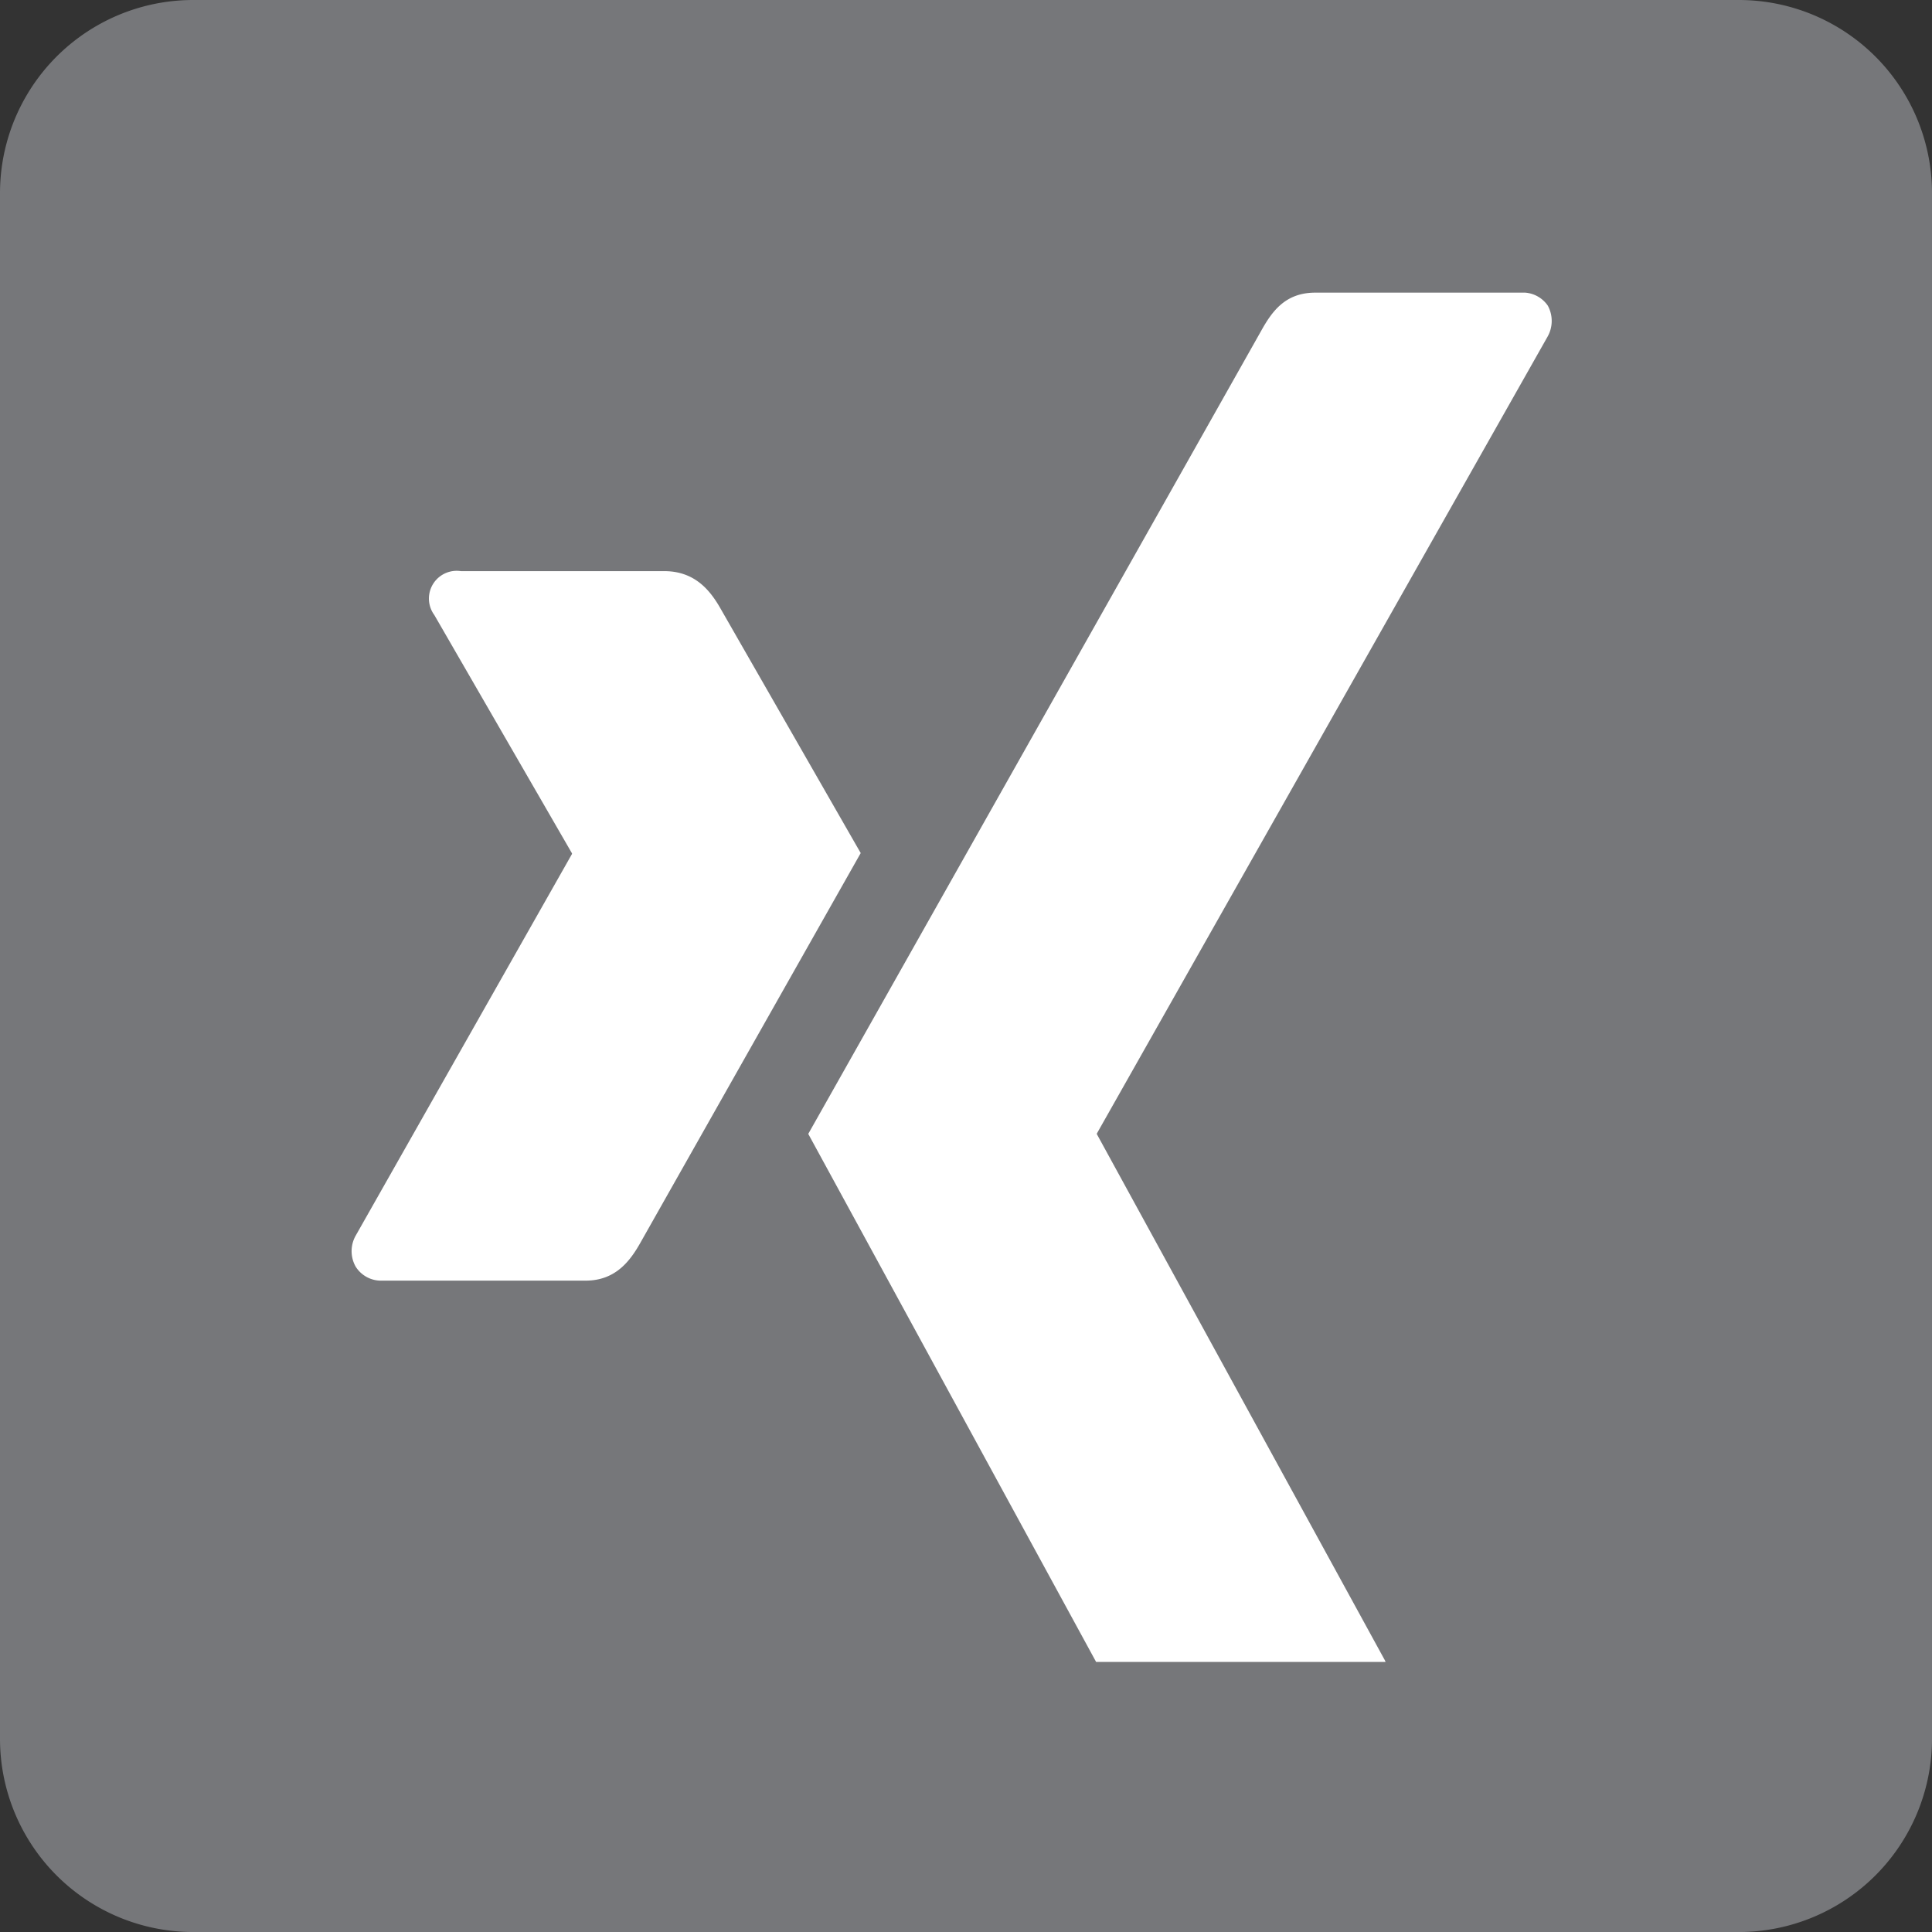 <svg xmlns="http://www.w3.org/2000/svg" xmlns:xlink="http://www.w3.org/1999/xlink" width="101.216mm" height="101.218mm" viewBox="0 0 286.911 286.918">
  <rect x="0" y="0" width="286.911" height="286.918" fill="#333333" stroke="none"/>
  <defs>
    <style>
      .cls-1 {
        fill: none;
      }

      .cls-2 {
        clip-path: url(#clip-path);
      }

      .cls-3 {
        fill: #76777a;
      }

      .cls-4 {
        clip-path: url(#clip-path-2);
      }

      .cls-5 {
        fill: #fff;
      }
    </style>
    <clipPath id="clip-path" transform="translate(-0.001 0.003)">
      <rect class="cls-1" width="286.911" height="286.911"/>
    </clipPath>
    <clipPath id="clip-path-2" transform="translate(-0.001 0.003)">
      <rect class="cls-1" x="52.2" y="43.453" width="178.253" height="203.348"/>
    </clipPath>
  </defs>
  <g id="Ebene_2" data-name="Ebene 2">
    <g id="Ebene_1-2" data-name="Ebene 1">
      <g>
        <g class="cls-2">
          <path class="cls-3" d="M28.691-.003A28.689,28.689,0,0,0,.001,28.686V258.218A28.695,28.695,0,0,0,28.691,286.914H258.223a28.695,28.695,0,0,0,28.69-28.697V28.686A28.689,28.689,0,0,0,258.223-.003Z" transform="translate(-0.001 0.003)"/>
        </g>
        <g class="cls-4">
          <path class="cls-5" d="M68.446,84.814a4.122,4.122,0,0,0-3.944,6.52l20.418,35.349a.158.158,0,0,1,0,.175L52.83,183.483a4.676,4.676,0,0,0,0,4.635,4.449,4.449,0,0,0,3.951,2.059H86.979c4.516,0,6.694-3.043,8.237-5.829,0,0,31.384-55.509,32.606-57.666-.119-.195-20.76-36.208-20.76-36.208C105.554,87.802,103.285,84.814,98.65,84.814Z" transform="translate(-0.001 0.003)"/>
          <path class="cls-5" d="M195.329,43.456c-4.509,0-6.464,2.841-8.083,5.752,0,0-65.065,115.387-67.215,119.177.112.202,42.916,78.726,42.916,78.726,1.501,2.681,3.811,5.759,8.439,5.759H201.549a4.474,4.474,0,0,0,4.014-1.934,4.719,4.719,0,0,0-.063-4.67l-42.581-77.79a.168.168,0,0,1,0-.195L229.792,50.046a4.741,4.741,0,0,0,.063-4.663,4.49,4.49,0,0,0-4.021-1.927Z" transform="translate(-0.001 0.003)"/>
        </g>
      </g>
    </g>
  </g>
</svg>
